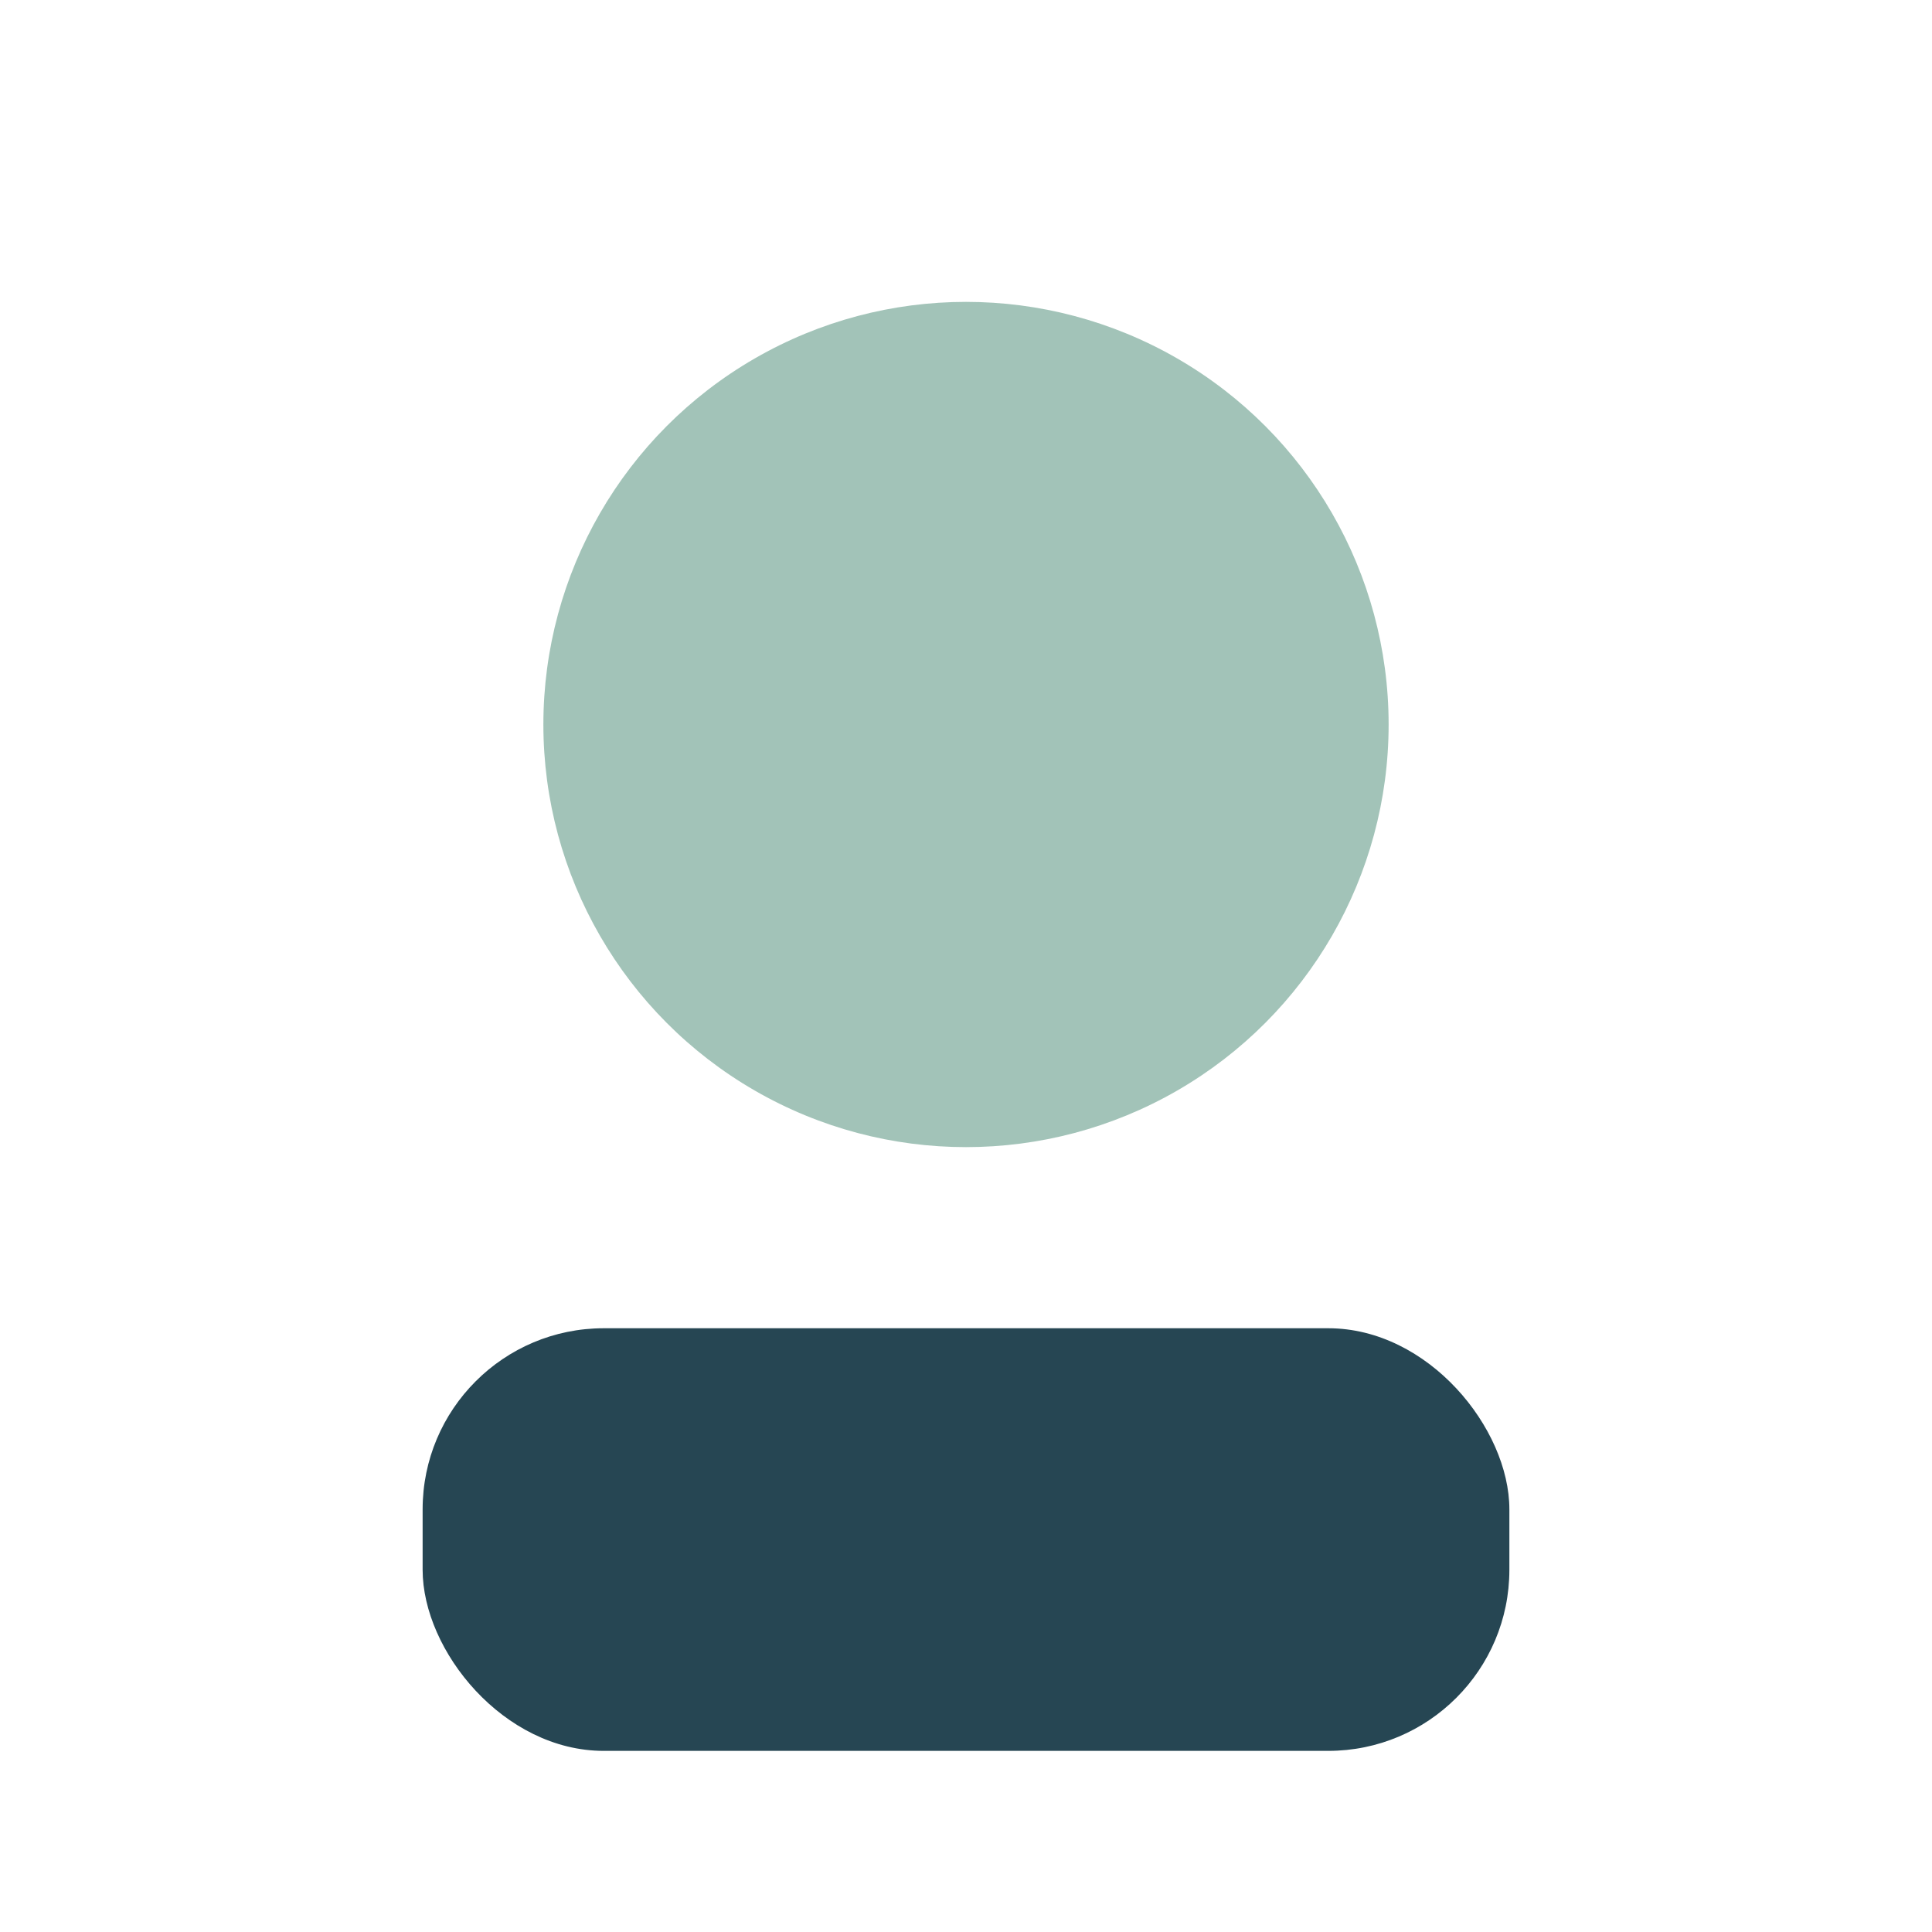 <?xml version="1.0" encoding="UTF-8"?>
<svg xmlns="http://www.w3.org/2000/svg" width="32" height="32" viewBox="0 0 32 32"><circle cx="16" cy="12" r="7" fill="#A2C3B8"/><rect x="7" y="22" width="18" height="7" rx="3" fill="#264653"/></svg>